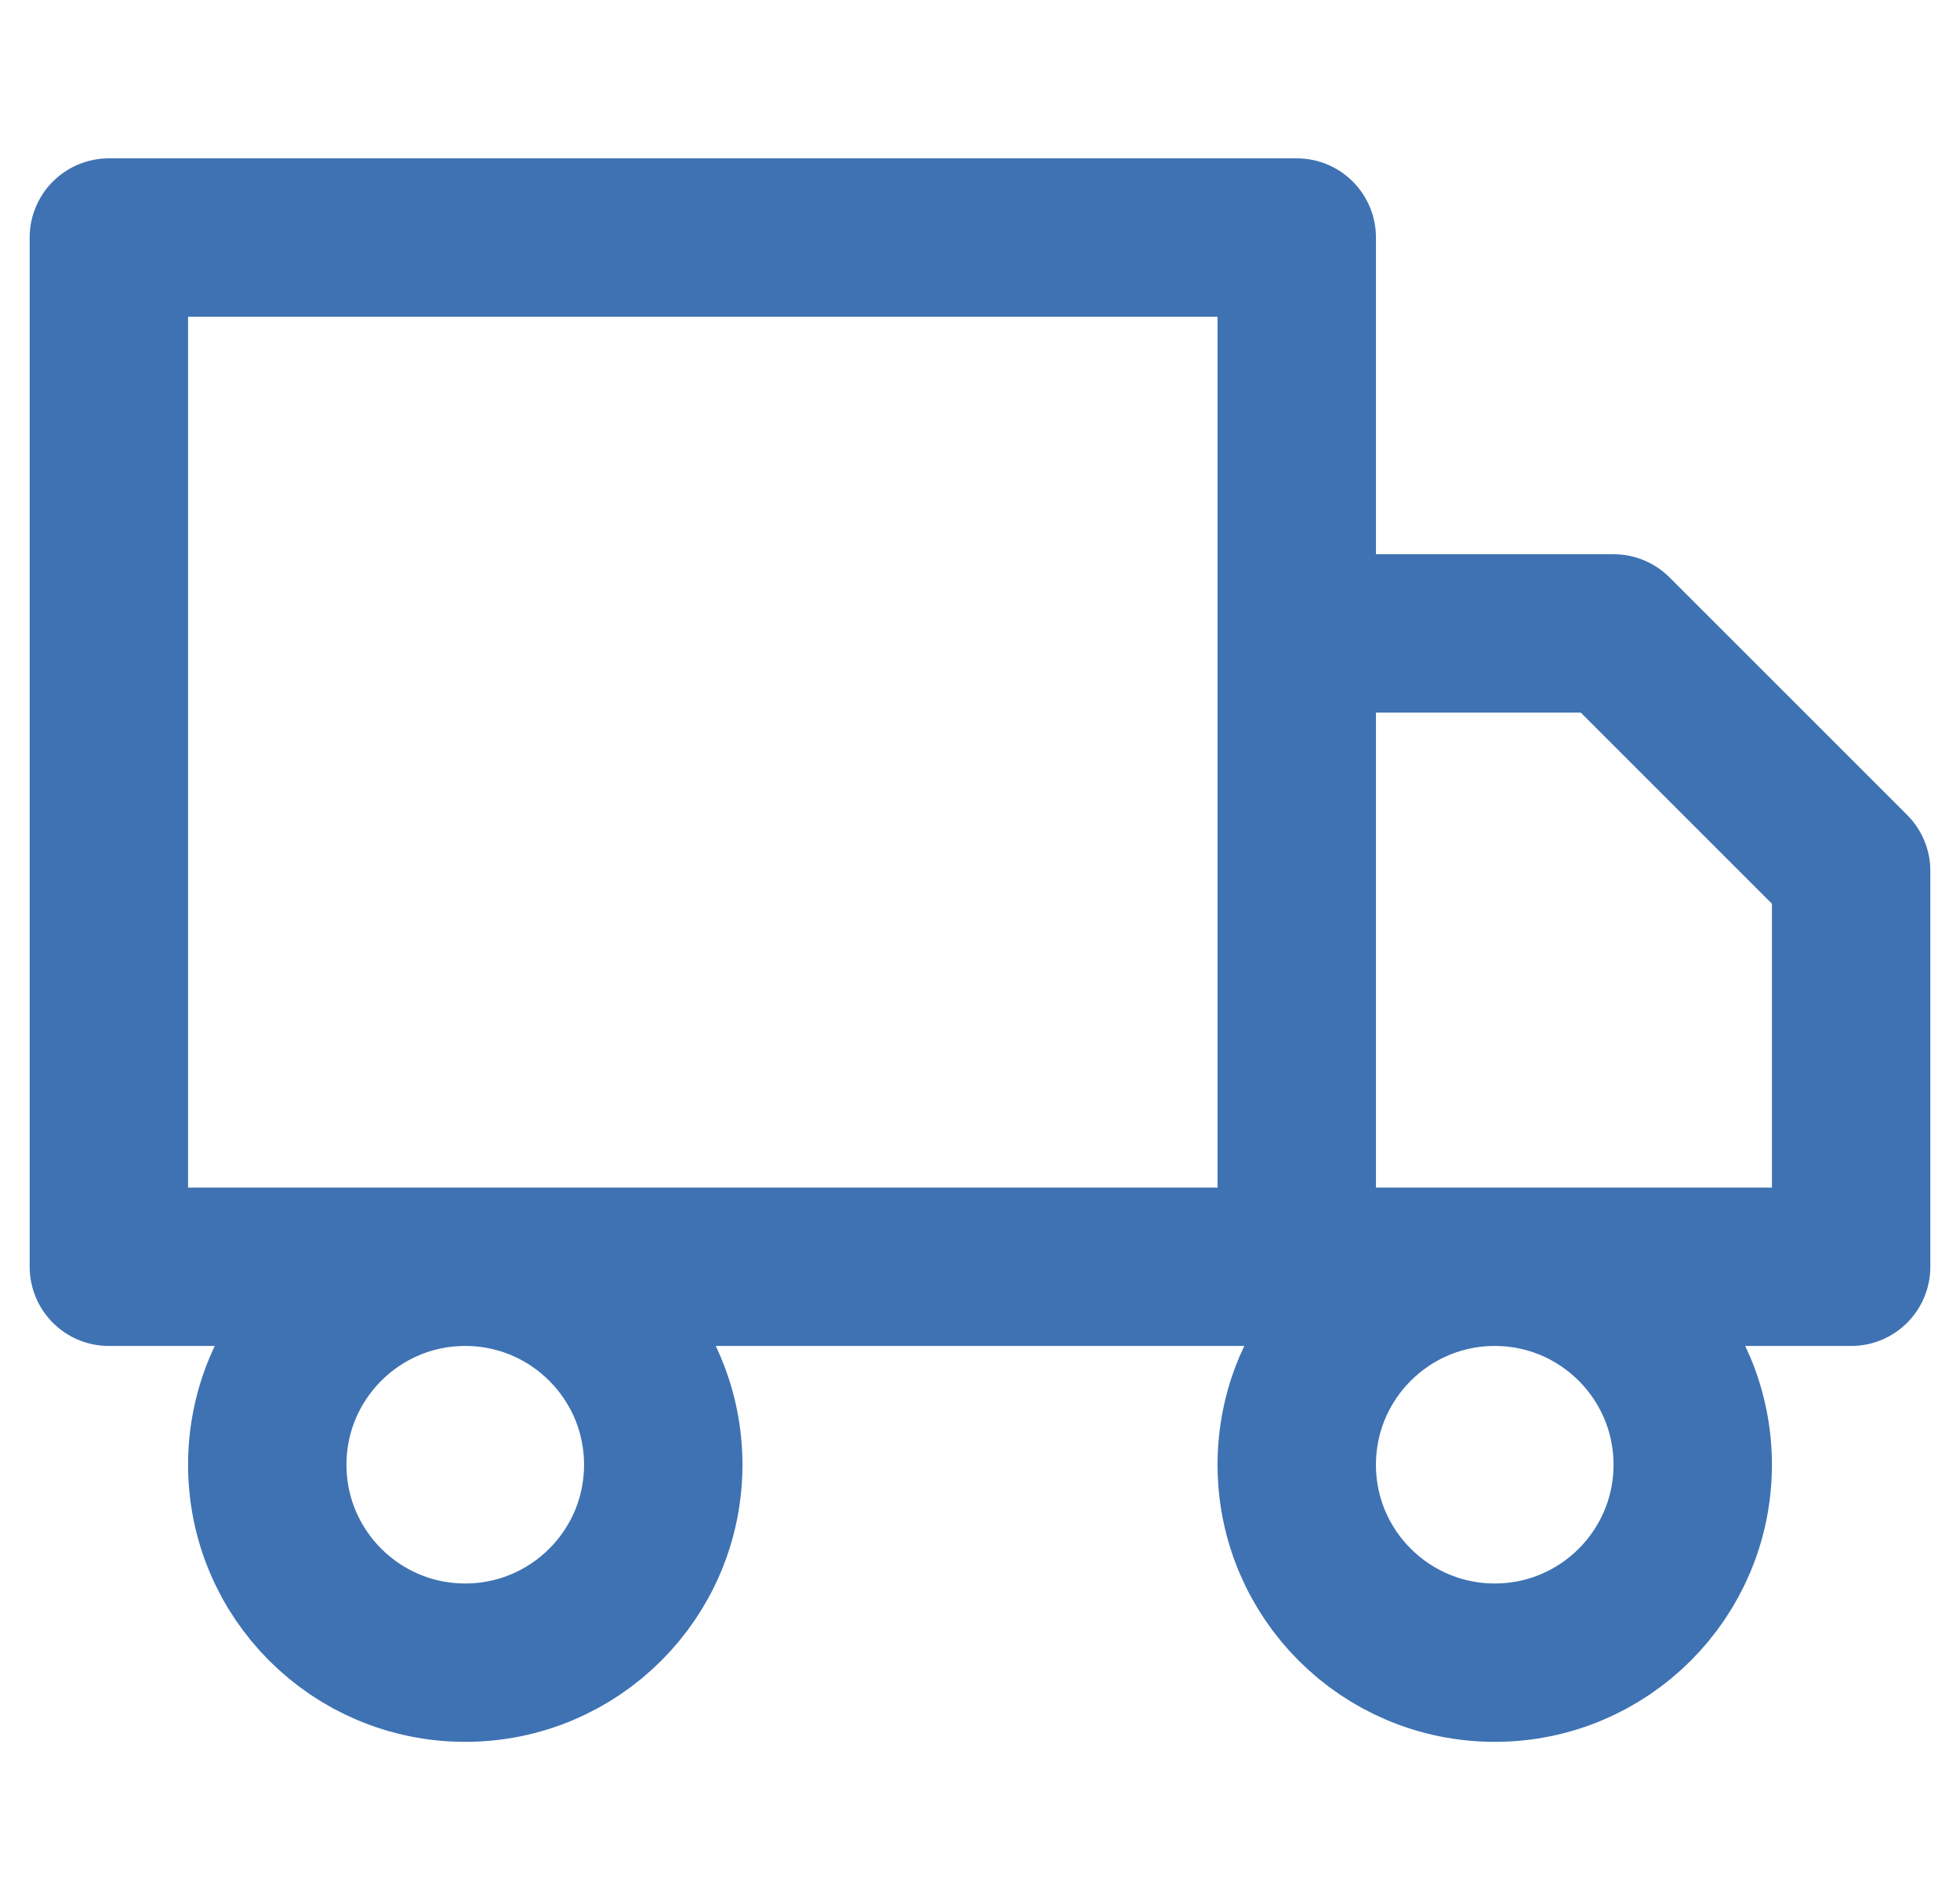 <?xml version="1.0" encoding="UTF-8"?> <svg xmlns="http://www.w3.org/2000/svg" width="33" height="32" viewBox="0 0 33 32" fill="none"> <g clip-path="url(#clip0_210_847)"> <path d="M21.833 21.333V4H1.833V21.333H21.833ZM21.833 21.333H31.167V14.667L27.167 10.667H21.833V21.333ZM11.167 24.667C11.167 26.508 9.674 28 7.833 28C5.992 28 4.5 26.508 4.5 24.667C4.5 22.826 5.992 21.333 7.833 21.333C9.674 21.333 11.167 22.826 11.167 24.667ZM28.5 24.667C28.5 26.508 27.008 28 25.167 28C23.326 28 21.833 26.508 21.833 24.667C21.833 22.826 23.326 21.333 25.167 21.333C27.008 21.333 28.5 22.826 28.5 24.667Z" stroke="#3E72B3" stroke-width="2.667" stroke-linecap="round" stroke-linejoin="round"></path> </g> <defs> <clipPath id="clip0_210_847"> <rect width="32" height="32" fill="white" transform="translate(0.5)"></rect> </clipPath> </defs> </svg> 